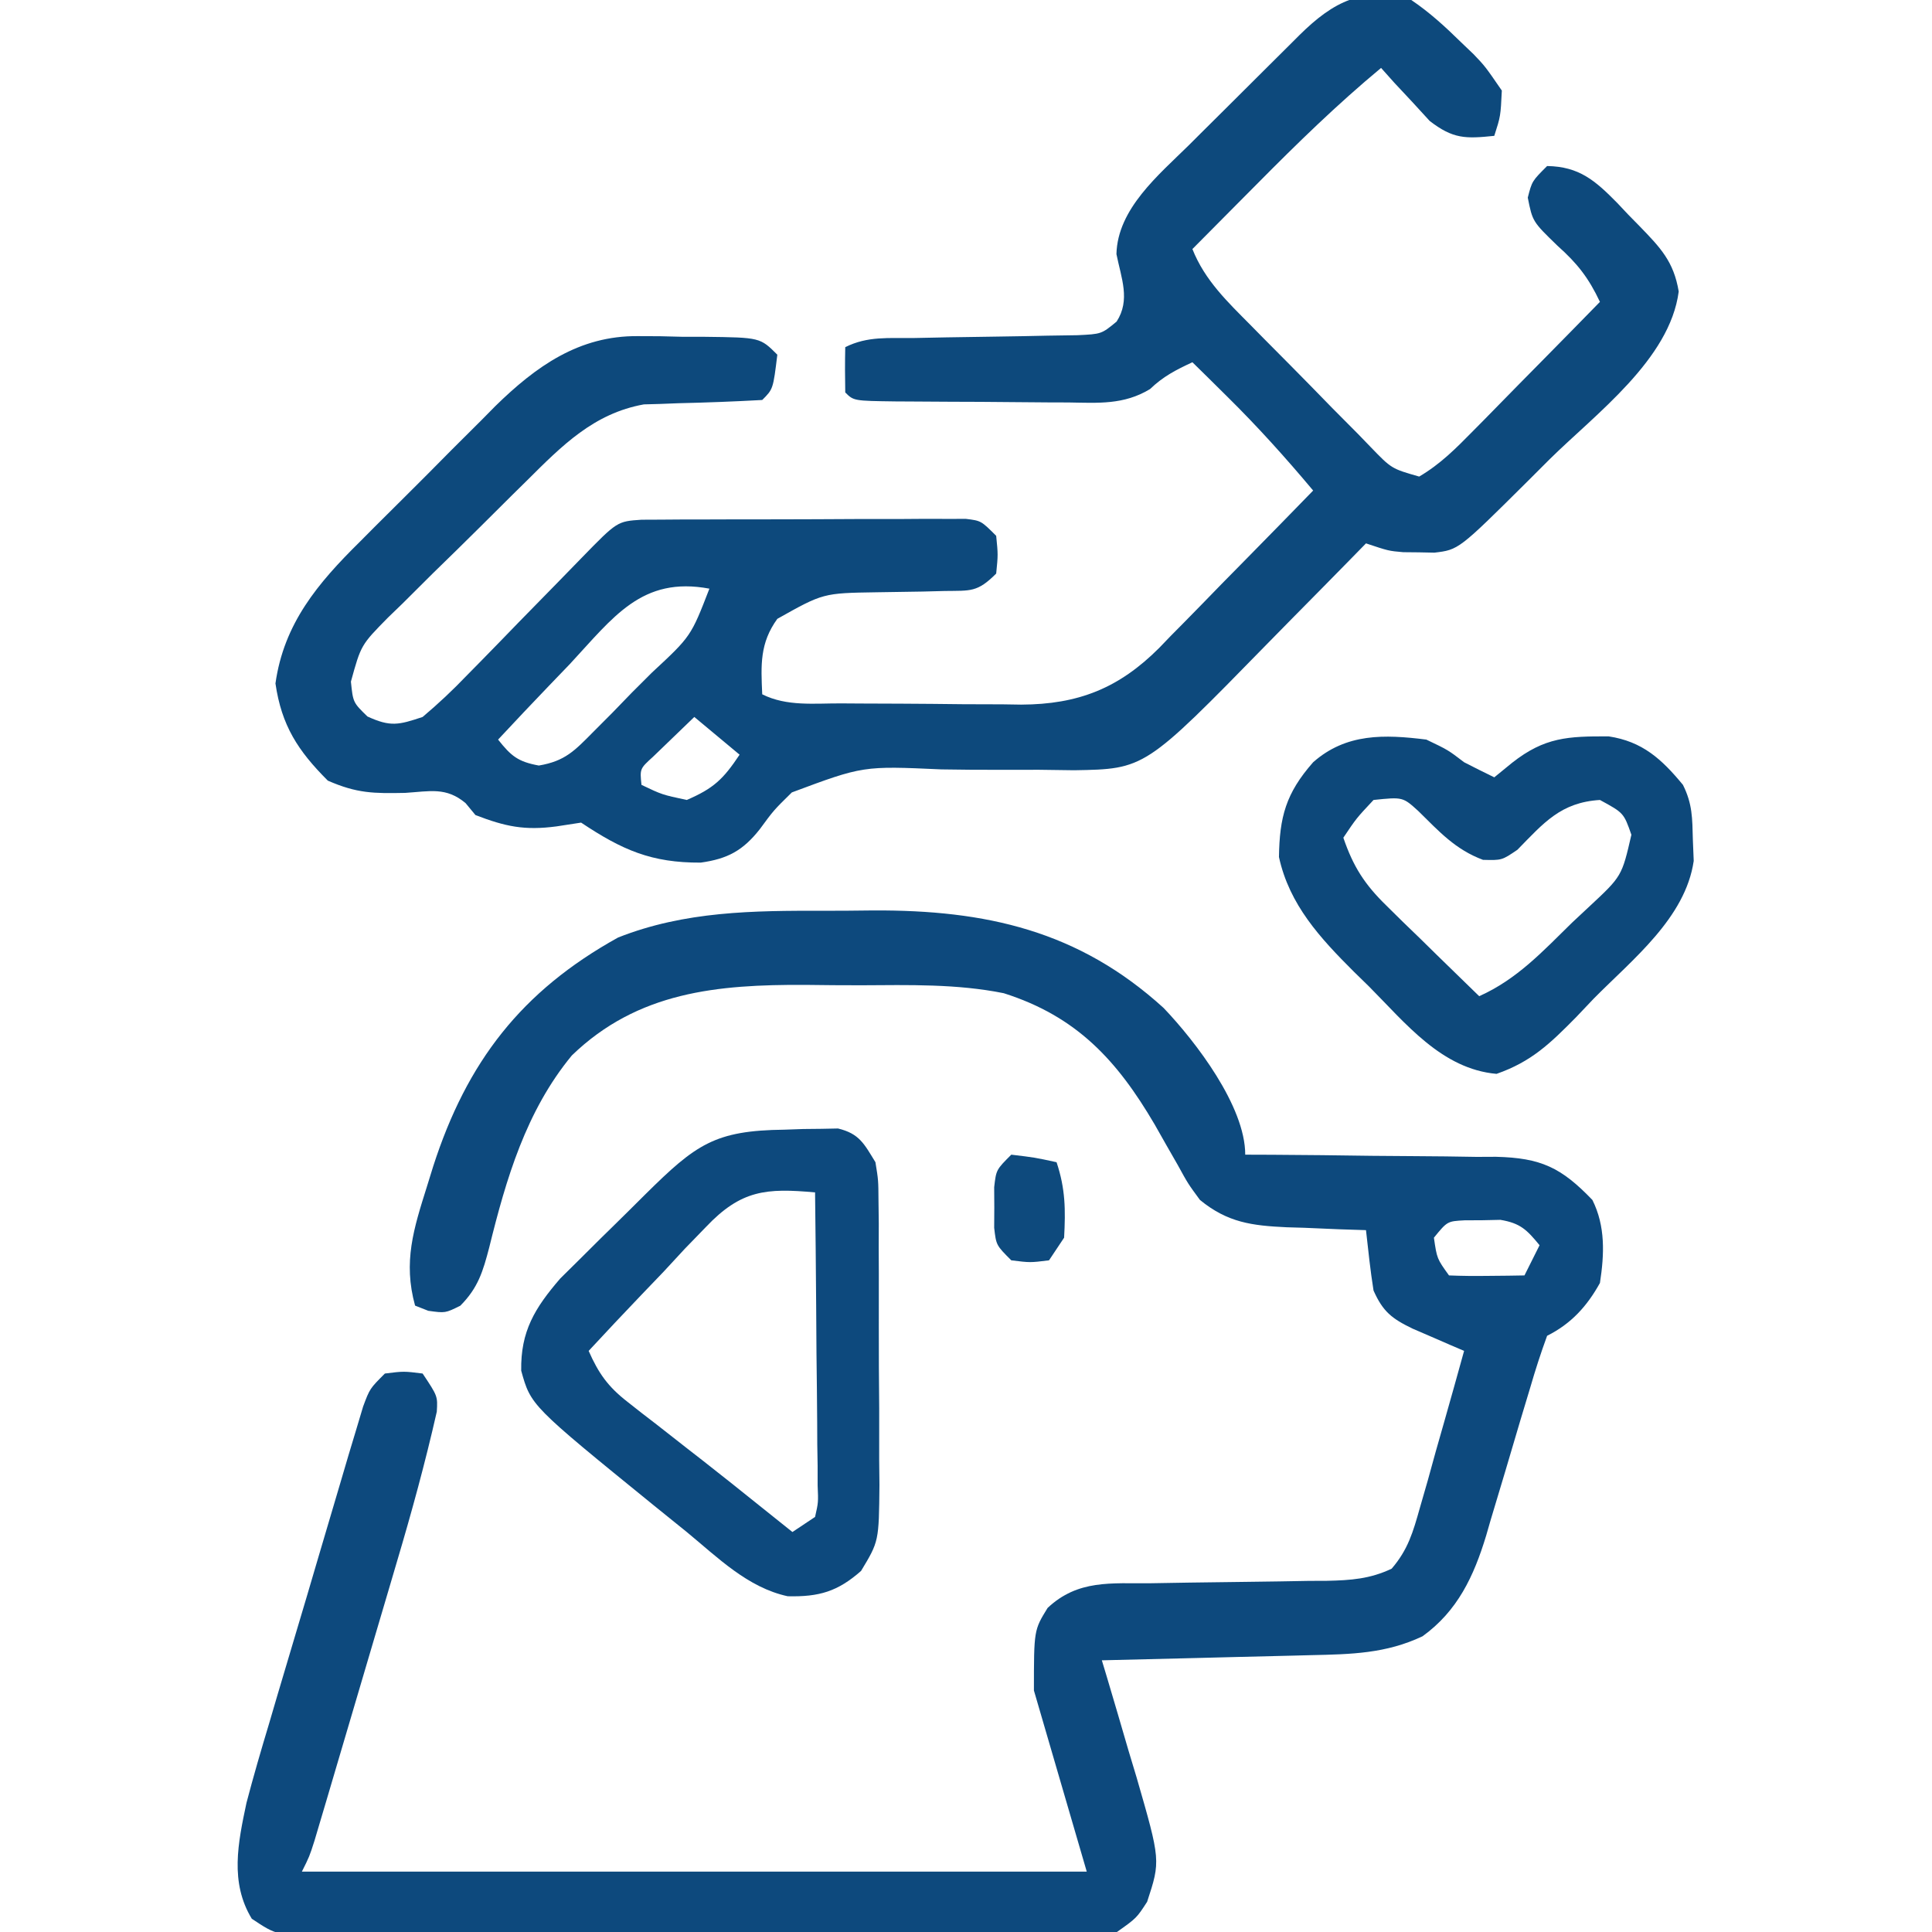 <?xml version="1.0" encoding="UTF-8"?>
<svg version="1.1" xmlns="http://www.w3.org/2000/svg" width="256" height="256">
<path d="M0 0 C2.444 1.646 4.524 3.565 6.625 5.625 C7.17 6.146 7.715 6.667 8.277 7.204 C9.789 8.789 9.789 8.789 12 12 C11.836 15.398 11.836 15.398 11 18 C7.185 18.398 5.54 18.417 2.445 16.031 C1.68 15.196 0.914 14.361 0.125 13.5 C-0.656 12.665 -1.437 11.829 -2.242 10.969 C-3.112 9.994 -3.112 9.994 -4 9 C-9.809 13.819 -15.131 19.013 -20.438 24.375 C-21.264 25.206 -22.091 26.038 -22.943 26.895 C-24.965 28.927 -26.983 30.963 -29 33 C-27.355 37.151 -24.343 39.998 -21.258 43.113 C-20.693 43.687 -20.128 44.261 -19.546 44.852 C-18.354 46.059 -17.158 47.263 -15.96 48.465 C-14.126 50.311 -12.311 52.176 -10.496 54.041 C-9.334 55.212 -8.172 56.382 -7.008 57.551 C-6.466 58.112 -5.924 58.673 -5.366 59.252 C-2.616 62.101 -2.616 62.101 1.05 63.147 C3.865 61.491 5.914 59.419 8.203 57.09 C8.927 56.359 8.927 56.359 9.666 55.614 C11.201 54.062 12.726 52.5 14.25 50.938 C15.291 49.881 16.333 48.826 17.375 47.771 C19.925 45.189 22.465 42.597 25 40 C23.499 36.818 22.009 34.909 19.375 32.562 C16.073 29.363 16.073 29.363 15.438 26.188 C16 24 16 24 18 22 C22.255 22.066 24.388 23.937 27.301 26.9 C27.779 27.408 28.257 27.915 28.75 28.438 C29.491 29.193 29.491 29.193 30.246 29.963 C33.023 32.827 34.775 34.651 35.438 38.625 C34.27 47.629 24.43 54.838 18.312 60.875 C17.353 61.833 16.394 62.791 15.436 63.75 C6.279 72.848 6.279 72.848 3.062 73.23 C2.382 73.216 1.701 73.202 1 73.188 C0.319 73.181 -0.361 73.175 -1.062 73.168 C-3 73 -3 73 -6 72 C-6.685 72.701 -7.37 73.402 -8.076 74.124 C-10.648 76.75 -13.23 79.366 -15.814 81.979 C-16.927 83.106 -18.036 84.236 -19.143 85.369 C-35.305 101.903 -35.305 101.903 -44.686 102.062 C-46.22 102.043 -47.755 102.022 -49.289 102 C-50.97 101.999 -52.651 102 -54.332 102.004 C-56.973 102.008 -59.61 102 -62.25 101.949 C-72.637 101.479 -72.637 101.479 -82.077 105 C-84.473 107.351 -84.473 107.351 -86.322 109.871 C-88.563 112.714 -90.591 113.803 -94.148 114.301 C-100.675 114.335 -104.553 112.631 -110 109 C-111.073 109.165 -112.145 109.33 -113.25 109.5 C-117.496 110.066 -120.026 109.529 -124 108 C-124.432 107.478 -124.864 106.956 -125.309 106.418 C-127.887 104.256 -130.028 104.854 -133.312 105.062 C-137.482 105.146 -139.698 105.132 -143.562 103.438 C-147.519 99.481 -149.688 96.148 -150.5 90.562 C-149.385 82.616 -144.89 77.285 -139.328 71.797 C-138.687 71.152 -138.046 70.507 -137.385 69.842 C-136.035 68.489 -134.68 67.142 -133.32 65.799 C-131.256 63.756 -129.213 61.692 -127.172 59.625 C-125.85 58.306 -124.527 56.988 -123.203 55.672 C-122.3 54.756 -122.3 54.756 -121.378 53.822 C-115.991 48.551 -110.281 44.465 -102.477 44.539 C-101.519 44.543 -100.561 44.547 -99.574 44.551 C-98.114 44.588 -98.114 44.588 -96.625 44.625 C-95.629 44.626 -94.632 44.628 -93.605 44.629 C-86.282 44.718 -86.282 44.718 -84 47 C-84.556 51.556 -84.556 51.556 -86 53 C-89.708 53.205 -93.41 53.346 -97.123 53.43 C-97.911 53.461 -98.7 53.492 -99.512 53.523 C-100.586 53.553 -100.586 53.553 -101.682 53.583 C-108.333 54.779 -112.55 59.071 -117.148 63.645 C-117.806 64.292 -118.463 64.939 -119.141 65.606 C-120.521 66.972 -121.897 68.341 -123.27 69.714 C-125.374 71.811 -127.5 73.883 -129.629 75.955 C-130.97 77.288 -132.31 78.622 -133.648 79.957 C-134.605 80.881 -134.605 80.881 -135.58 81.823 C-139.163 85.461 -139.163 85.461 -140.502 90.319 C-140.22 93.078 -140.22 93.078 -138.312 94.938 C-135.264 96.338 -134.178 96.064 -131 95 C-128.882 93.21 -127.018 91.462 -125.113 89.469 C-124.299 88.642 -124.299 88.642 -123.468 87.799 C-121.739 86.042 -120.026 84.272 -118.312 82.5 C-116.586 80.731 -114.857 78.965 -113.125 77.201 C-112.05 76.104 -110.978 75.004 -109.91 73.899 C-105.217 69.081 -105.217 69.081 -101.989 68.866 C-100.752 68.861 -100.752 68.861 -99.49 68.855 C-98.556 68.848 -97.621 68.842 -96.659 68.835 C-95.647 68.834 -94.636 68.833 -93.594 68.832 C-92.558 68.829 -91.522 68.825 -90.455 68.822 C-88.263 68.817 -86.071 68.815 -83.878 68.815 C-80.514 68.813 -77.15 68.794 -73.785 68.775 C-71.659 68.772 -69.533 68.77 -67.406 68.77 C-65.889 68.759 -65.889 68.759 -64.341 68.748 C-63.407 68.751 -62.472 68.754 -61.51 68.757 C-60.685 68.756 -59.861 68.754 -59.011 68.753 C-57 69 -57 69 -55 71 C-54.75 73.5 -54.75 73.5 -55 76 C-57.506 78.506 -58.369 78.26 -61.832 78.309 C-62.796 78.334 -63.759 78.359 -64.752 78.385 C-66.781 78.42 -68.809 78.451 -70.838 78.479 C-77.927 78.588 -77.927 78.588 -84 82 C-86.333 85.222 -86.177 88.11 -86 92 C-82.73 93.635 -79.114 93.185 -75.52 93.203 C-74.673 93.209 -73.827 93.215 -72.955 93.22 C-71.161 93.23 -69.366 93.236 -67.571 93.24 C-64.841 93.25 -62.111 93.281 -59.381 93.312 C-57.635 93.319 -55.89 93.324 -54.145 93.328 C-53.334 93.34 -52.523 93.353 -51.688 93.366 C-44.137 93.336 -38.749 91.205 -33.395 85.848 C-32.885 85.317 -32.374 84.786 -31.848 84.238 C-31.03 83.412 -31.03 83.412 -30.196 82.57 C-28.475 80.826 -26.769 79.07 -25.062 77.312 C-23.891 76.121 -22.718 74.93 -21.545 73.74 C-18.686 70.837 -15.84 67.922 -13 65 C-16.629 60.671 -20.35 56.533 -24.375 52.562 C-25.249 51.698 -26.123 50.833 -27.023 49.941 C-28.002 48.98 -28.002 48.98 -29 48 C-31.175 49.01 -32.874 49.879 -34.613 51.554 C-38.099 53.666 -41.495 53.39 -45.449 53.328 C-46.262 53.326 -47.076 53.324 -47.914 53.322 C-49.627 53.316 -51.341 53.302 -53.055 53.281 C-55.688 53.25 -58.321 53.24 -60.955 53.234 C-62.62 53.225 -64.285 53.215 -65.949 53.203 C-66.741 53.199 -67.532 53.195 -68.348 53.19 C-73.883 53.117 -73.883 53.117 -75 52 C-75.041 50 -75.043 48 -75 46 C-72.012 44.506 -69.24 44.834 -65.91 44.789 C-64.472 44.761 -63.034 44.732 -61.596 44.703 C-59.327 44.662 -57.058 44.625 -54.788 44.599 C-52.599 44.571 -50.411 44.525 -48.223 44.477 C-46.254 44.447 -46.254 44.447 -44.246 44.417 C-41.048 44.265 -41.048 44.265 -39.044 42.612 C-37.185 39.743 -38.429 36.854 -39.066 33.668 C-38.917 27.665 -33.494 23.205 -29.43 19.199 C-28.646 18.416 -28.646 18.416 -27.847 17.618 C-26.752 16.526 -25.654 15.436 -24.554 14.348 C-22.868 12.68 -21.189 11.004 -19.512 9.326 C-18.443 8.263 -17.374 7.199 -16.305 6.137 C-15.803 5.636 -15.3 5.135 -14.783 4.619 C-10.318 0.214 -6.332 -1.872 0 0 Z M-111.5 88 C-112.425 88.965 -113.352 89.929 -114.281 90.891 C-116.54 93.243 -118.778 95.613 -121 98 C-119.277 100.176 -118.371 100.932 -115.601 101.438 C-112.123 100.852 -110.86 99.477 -108.391 96.984 C-107.554 96.145 -106.717 95.306 -105.855 94.441 C-104.996 93.553 -104.136 92.665 -103.25 91.75 C-102.375 90.877 -101.499 90.005 -100.598 89.105 C-95.448 84.324 -95.448 84.324 -93 78 C-101.967 76.324 -105.725 81.788 -111.5 88 Z M-95 95 C-96.173 96.119 -97.338 97.245 -98.5 98.375 C-99.15 99.001 -99.799 99.628 -100.469 100.273 C-102.221 101.865 -102.221 101.865 -102 104 C-99.268 105.301 -99.268 105.301 -96 106 C-92.436 104.461 -91.172 103.257 -89 100 C-90.98 98.35 -92.96 96.7 -95 95 Z " fill="#0D497C" transform="translate(187,0)"/>
<path d="M0 0 C2.17 0.003 4.339 -0.02 6.509 -0.046 C21.427 -0.115 33.719 2.621 44.993 12.878 C49.244 17.337 55.806 25.895 55.806 32.316 C56.986 32.32 58.166 32.324 59.382 32.328 C63.777 32.35 68.171 32.404 72.566 32.468 C74.465 32.491 76.364 32.506 78.263 32.511 C81 32.521 83.734 32.562 86.47 32.609 C87.314 32.605 88.158 32.601 89.027 32.597 C94.981 32.743 97.662 34.001 101.806 38.316 C103.548 41.8 103.392 45.515 102.806 49.316 C101.103 52.39 98.993 54.722 95.806 56.316 C94.967 58.609 94.242 60.861 93.563 63.202 C93.133 64.63 92.702 66.058 92.271 67.486 C91.601 69.738 90.934 71.992 90.27 74.246 C89.626 76.422 88.97 78.593 88.313 80.765 C88.122 81.431 87.93 82.097 87.732 82.783 C86.089 88.193 83.953 92.759 79.306 96.128 C74.468 98.426 69.83 98.517 64.54 98.632 C63.35 98.663 63.35 98.663 62.136 98.695 C59.609 98.76 57.082 98.819 54.556 98.878 C52.84 98.921 51.123 98.965 49.407 99.009 C45.207 99.116 41.006 99.217 36.806 99.316 C37.023 100.036 37.24 100.757 37.464 101.5 C38.447 104.788 39.408 108.083 40.368 111.378 C40.71 112.512 41.053 113.646 41.405 114.814 C44.594 125.863 44.594 125.863 42.806 131.316 C41.412 133.467 41.412 133.467 38.806 135.316 C35.254 135.927 31.73 135.862 28.134 135.833 C27.047 135.84 25.961 135.847 24.841 135.854 C21.246 135.872 17.651 135.86 14.056 135.847 C11.56 135.85 9.064 135.853 6.568 135.859 C1.336 135.864 -3.896 135.856 -9.128 135.837 C-15.174 135.815 -21.22 135.822 -27.267 135.844 C-33.086 135.865 -38.906 135.863 -44.726 135.851 C-47.201 135.848 -49.677 135.852 -52.152 135.861 C-55.609 135.871 -59.065 135.856 -62.522 135.833 C-63.549 135.841 -64.576 135.849 -65.633 135.858 C-72.504 135.776 -72.504 135.776 -75.831 133.558 C-78.757 128.744 -77.66 123.51 -76.533 118.2 C-75.611 114.681 -74.597 111.204 -73.546 107.722 C-73.169 106.441 -72.792 105.16 -72.417 103.878 C-71.633 101.213 -70.841 98.551 -70.041 95.891 C-69.016 92.481 -68.009 89.066 -67.008 85.649 C-66.049 82.379 -65.079 79.113 -64.108 75.847 C-63.747 74.62 -63.385 73.393 -63.013 72.129 C-62.673 71 -62.332 69.871 -61.982 68.708 C-61.684 67.712 -61.387 66.717 -61.08 65.691 C-60.194 63.316 -60.194 63.316 -58.194 61.316 C-55.694 61.003 -55.694 61.003 -53.194 61.316 C-51.194 64.316 -51.194 64.316 -51.316 66.372 C-52.844 73.118 -54.664 79.749 -56.636 86.378 C-56.963 87.491 -57.291 88.604 -57.629 89.751 C-58.317 92.085 -59.007 94.418 -59.699 96.75 C-60.762 100.332 -61.817 103.915 -62.872 107.499 C-63.543 109.772 -64.214 112.044 -64.886 114.316 C-65.202 115.39 -65.519 116.463 -65.845 117.57 C-66.139 118.558 -66.433 119.547 -66.736 120.566 C-66.994 121.437 -67.252 122.308 -67.518 123.206 C-68.194 125.316 -68.194 125.316 -69.194 127.316 C-34.874 127.316 -0.554 127.316 34.806 127.316 C32.496 119.396 30.186 111.476 27.806 103.316 C27.806 95.316 27.806 95.316 29.618 92.378 C33.638 88.588 38.055 89.152 43.271 89.105 C44.974 89.077 46.678 89.048 48.382 89.019 C51.066 88.978 53.749 88.941 56.433 88.914 C59.025 88.887 61.616 88.841 64.208 88.792 C65.009 88.789 65.81 88.786 66.636 88.782 C69.785 88.713 72.343 88.536 75.209 87.173 C77.38 84.647 78.044 82.319 78.946 79.116 C79.294 77.908 79.642 76.699 80.001 75.454 C80.349 74.192 80.697 72.929 81.056 71.628 C81.422 70.341 81.789 69.054 82.157 67.767 C83.053 64.62 83.935 61.47 84.806 58.316 C84.179 58.047 83.553 57.779 82.907 57.502 C82.09 57.147 81.273 56.791 80.431 56.425 C79.213 55.899 79.213 55.899 77.97 55.362 C75.234 54.04 74.048 53.112 72.806 50.316 C72.379 47.658 72.109 44.992 71.806 42.316 C70.636 42.278 69.467 42.241 68.263 42.202 C66.714 42.137 65.166 42.07 63.618 42.003 C62.849 41.981 62.08 41.958 61.288 41.935 C56.707 41.719 53.48 41.324 49.806 38.316 C48.216 36.152 48.216 36.152 46.868 33.691 C46.362 32.806 45.855 31.922 45.333 31.011 C44.829 30.122 44.325 29.232 43.806 28.316 C38.813 19.8 33.47 13.991 23.81 10.922 C17.592 9.667 11.244 9.837 4.923 9.87 C2.443 9.878 -0.035 9.849 -2.515 9.818 C-14.083 9.766 -24.671 10.703 -33.421 19.167 C-39.487 26.516 -42.129 35.518 -44.371 44.616 C-45.201 47.801 -45.851 49.971 -48.202 52.331 C-50.194 53.316 -50.194 53.316 -52.444 53.003 C-53.022 52.776 -53.599 52.549 -54.194 52.316 C-55.798 46.508 -54.38 42.127 -52.632 36.566 C-52.355 35.673 -52.079 34.781 -51.793 33.862 C-47.329 20.008 -40.098 10.637 -27.296 3.542 C-18.455 0.046 -9.379 -0.028 0 0 Z M80.806 43.316 C81.211 46.098 81.211 46.098 82.806 48.316 C84.492 48.388 86.181 48.4 87.868 48.378 C88.787 48.369 89.706 48.36 90.653 48.351 C91.364 48.339 92.074 48.328 92.806 48.316 C93.466 46.996 94.126 45.676 94.806 44.316 C93.129 42.272 92.267 41.392 89.614 40.952 C88.441 40.978 88.441 40.978 87.243 41.003 C86.458 41.007 85.673 41.011 84.864 41.015 C82.584 41.139 82.584 41.139 80.806 43.316 Z " fill="#0D497D" transform="translate(109.194,120.684)"/>
<path d="M0 0 C1.237 -0.044 1.237 -0.044 2.498 -0.088 C3.688 -0.1 3.688 -0.1 4.902 -0.113 C5.628 -0.128 6.354 -0.142 7.101 -0.157 C9.933 0.521 10.563 1.868 12.062 4.312 C12.45 6.696 12.45 6.696 12.467 9.369 C12.479 10.374 12.492 11.378 12.505 12.413 C12.502 13.492 12.499 14.572 12.496 15.684 C12.501 16.798 12.507 17.913 12.512 19.061 C12.518 21.417 12.517 23.773 12.509 26.129 C12.5 29.733 12.529 33.336 12.561 36.939 C12.562 39.229 12.562 41.519 12.559 43.809 C12.575 45.424 12.575 45.424 12.593 47.073 C12.523 54.55 12.523 54.55 10.156 58.469 C7.063 61.192 4.611 61.921 0.438 61.824 C-4.867 60.681 -8.841 56.684 -12.938 53.312 C-14.385 52.143 -15.833 50.974 -17.281 49.805 C-33.594 36.548 -33.594 36.548 -34.875 31.938 C-34.965 26.716 -33.078 23.635 -29.701 19.719 C-28.85 18.877 -27.998 18.035 -27.121 17.168 C-26.192 16.244 -25.264 15.321 -24.307 14.369 C-23.826 13.898 -23.345 13.428 -22.849 12.943 C-21.369 11.494 -19.899 10.034 -18.432 8.572 C-11.73 1.945 -9.248 0.108 0 0 Z M-10.41 12.906 C-11.788 14.327 -11.788 14.327 -13.193 15.777 C-14.129 16.789 -15.065 17.8 -16 18.812 C-16.969 19.826 -17.939 20.838 -18.912 21.848 C-21.276 24.317 -23.615 26.805 -25.938 29.312 C-24.63 32.284 -23.371 34.058 -20.812 36.047 C-20.193 36.535 -19.573 37.023 -18.934 37.526 C-17.946 38.287 -17.946 38.287 -16.938 39.062 C-15.582 40.125 -14.227 41.187 -12.871 42.25 C-12.204 42.768 -11.538 43.286 -10.851 43.82 C-8.214 45.877 -5.607 47.968 -3 50.062 C-2.207 50.697 -1.414 51.331 -0.598 51.984 C-0.05 52.423 0.498 52.861 1.062 53.312 C2.053 52.653 3.042 51.992 4.062 51.312 C4.499 49.381 4.499 49.381 4.403 47.138 C4.403 46.277 4.403 45.417 4.402 44.53 C4.387 43.6 4.371 42.669 4.355 41.711 C4.349 40.284 4.349 40.284 4.343 38.827 C4.326 35.78 4.288 32.734 4.25 29.688 C4.235 27.625 4.221 25.563 4.209 23.5 C4.176 18.437 4.124 13.375 4.062 8.312 C-2.394 7.725 -5.74 7.971 -10.41 12.906 Z " fill="#0D497D" transform="translate(103.938,149.688)"/>
<path d="M0 0 C2.875 1.375 2.875 1.375 5 3 C6.326 3.681 7.657 4.353 9 5 C9.784 4.361 10.568 3.721 11.375 3.062 C15.682 -0.322 18.766 -0.447 24.16 -0.426 C28.621 0.243 31.191 2.59 34 6 C35.264 8.529 35.239 10.425 35.312 13.25 C35.369 14.65 35.369 14.65 35.426 16.078 C34.324 23.639 27.308 29.125 22.188 34.312 C21.015 35.547 21.015 35.547 19.818 36.807 C16.404 40.266 13.934 42.674 9.301 44.293 C2.037 43.648 -2.723 37.614 -7.625 32.688 C-8.28 32.049 -8.935 31.41 -9.609 30.752 C-14.067 26.299 -18.151 21.9 -19.531 15.559 C-19.453 10.263 -18.629 7.119 -15 3 C-10.625 -0.86 -5.552 -0.696 0 0 Z M-7 8 C-9.269 10.419 -9.269 10.419 -11 13 C-9.693 16.825 -8.19 19.172 -5.305 21.988 C-4.232 23.047 -4.232 23.047 -3.137 24.127 C-2.017 25.209 -2.017 25.209 -0.875 26.312 C-0.121 27.053 0.633 27.794 1.41 28.557 C3.267 30.378 5.13 32.192 7 34 C12.011 31.766 15.438 28.046 19.312 24.25 C20.066 23.546 20.819 22.842 21.596 22.117 C25.901 18.108 25.901 18.108 27.168 12.609 C26.151 9.716 26.151 9.716 23 8 C17.799 8.317 15.544 11.049 12.062 14.602 C10 16 10 16 7.504 15.934 C3.848 14.57 1.707 12.195 -1.035 9.496 C-3.119 7.596 -3.119 7.596 -7 8 Z " fill="#0D487A" transform="translate(189,98)"/>
<path d="M0 0 C3.125 0.375 3.125 0.375 6 1 C7.177 4.53 7.199 7.295 7 11 C6.01 12.485 6.01 12.485 5 14 C2.5 14.312 2.5 14.312 0 14 C-2 12 -2 12 -2.266 9.688 C-2.26 8.801 -2.255 7.914 -2.25 7 C-2.255 6.113 -2.26 5.226 -2.266 4.312 C-2 2 -2 2 0 0 Z " fill="#0E4A7D" transform="translate(134,153)"/>
</svg>
